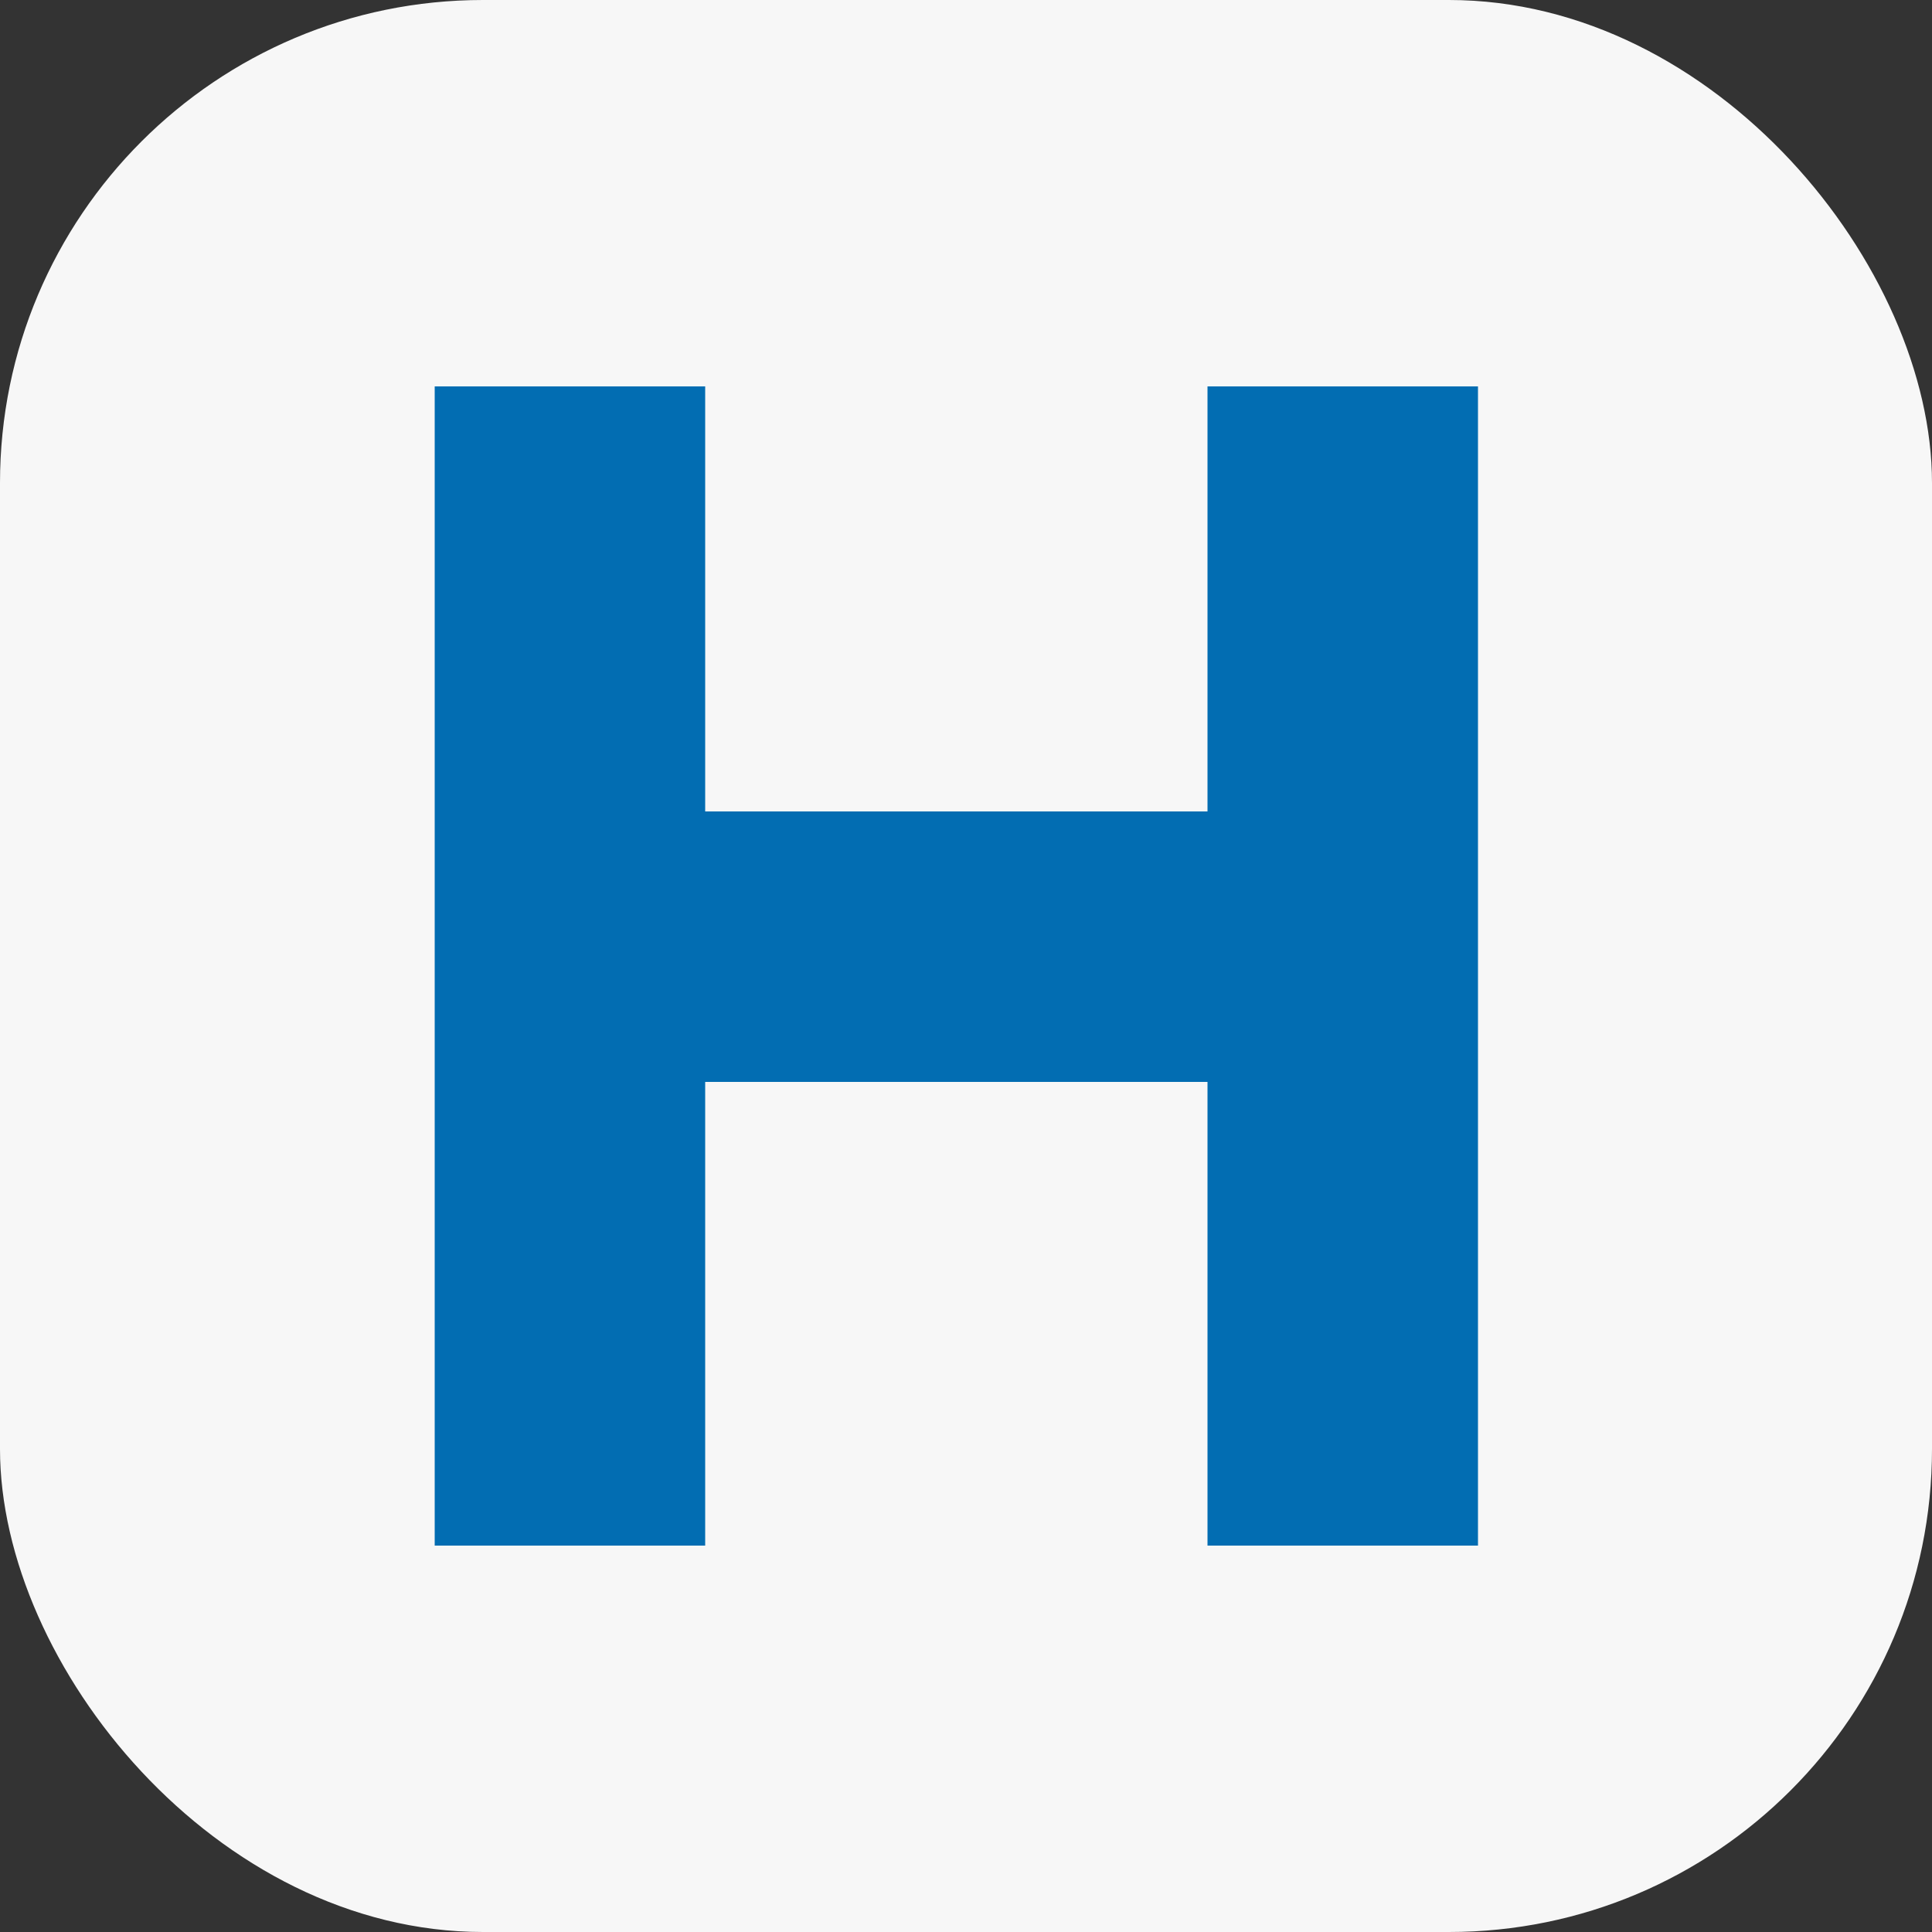 <svg width="40" height="40" viewBox="0 0 40 40" fill="none" xmlns="http://www.w3.org/2000/svg">
<rect x="0" y="0" width="40" height="40" fill="#333333" stroke="none"/>
<rect width="40" height="40" rx="10" fill="#F7F7F7"/>
<path fill-rule="evenodd" clip-rule="evenodd" d="M9 8H14.6V16.8L25 16.8V8H30.6V32H25V22.4L14.6 22.4V32H9V8Z" fill="#026DB2"/>
</svg>
